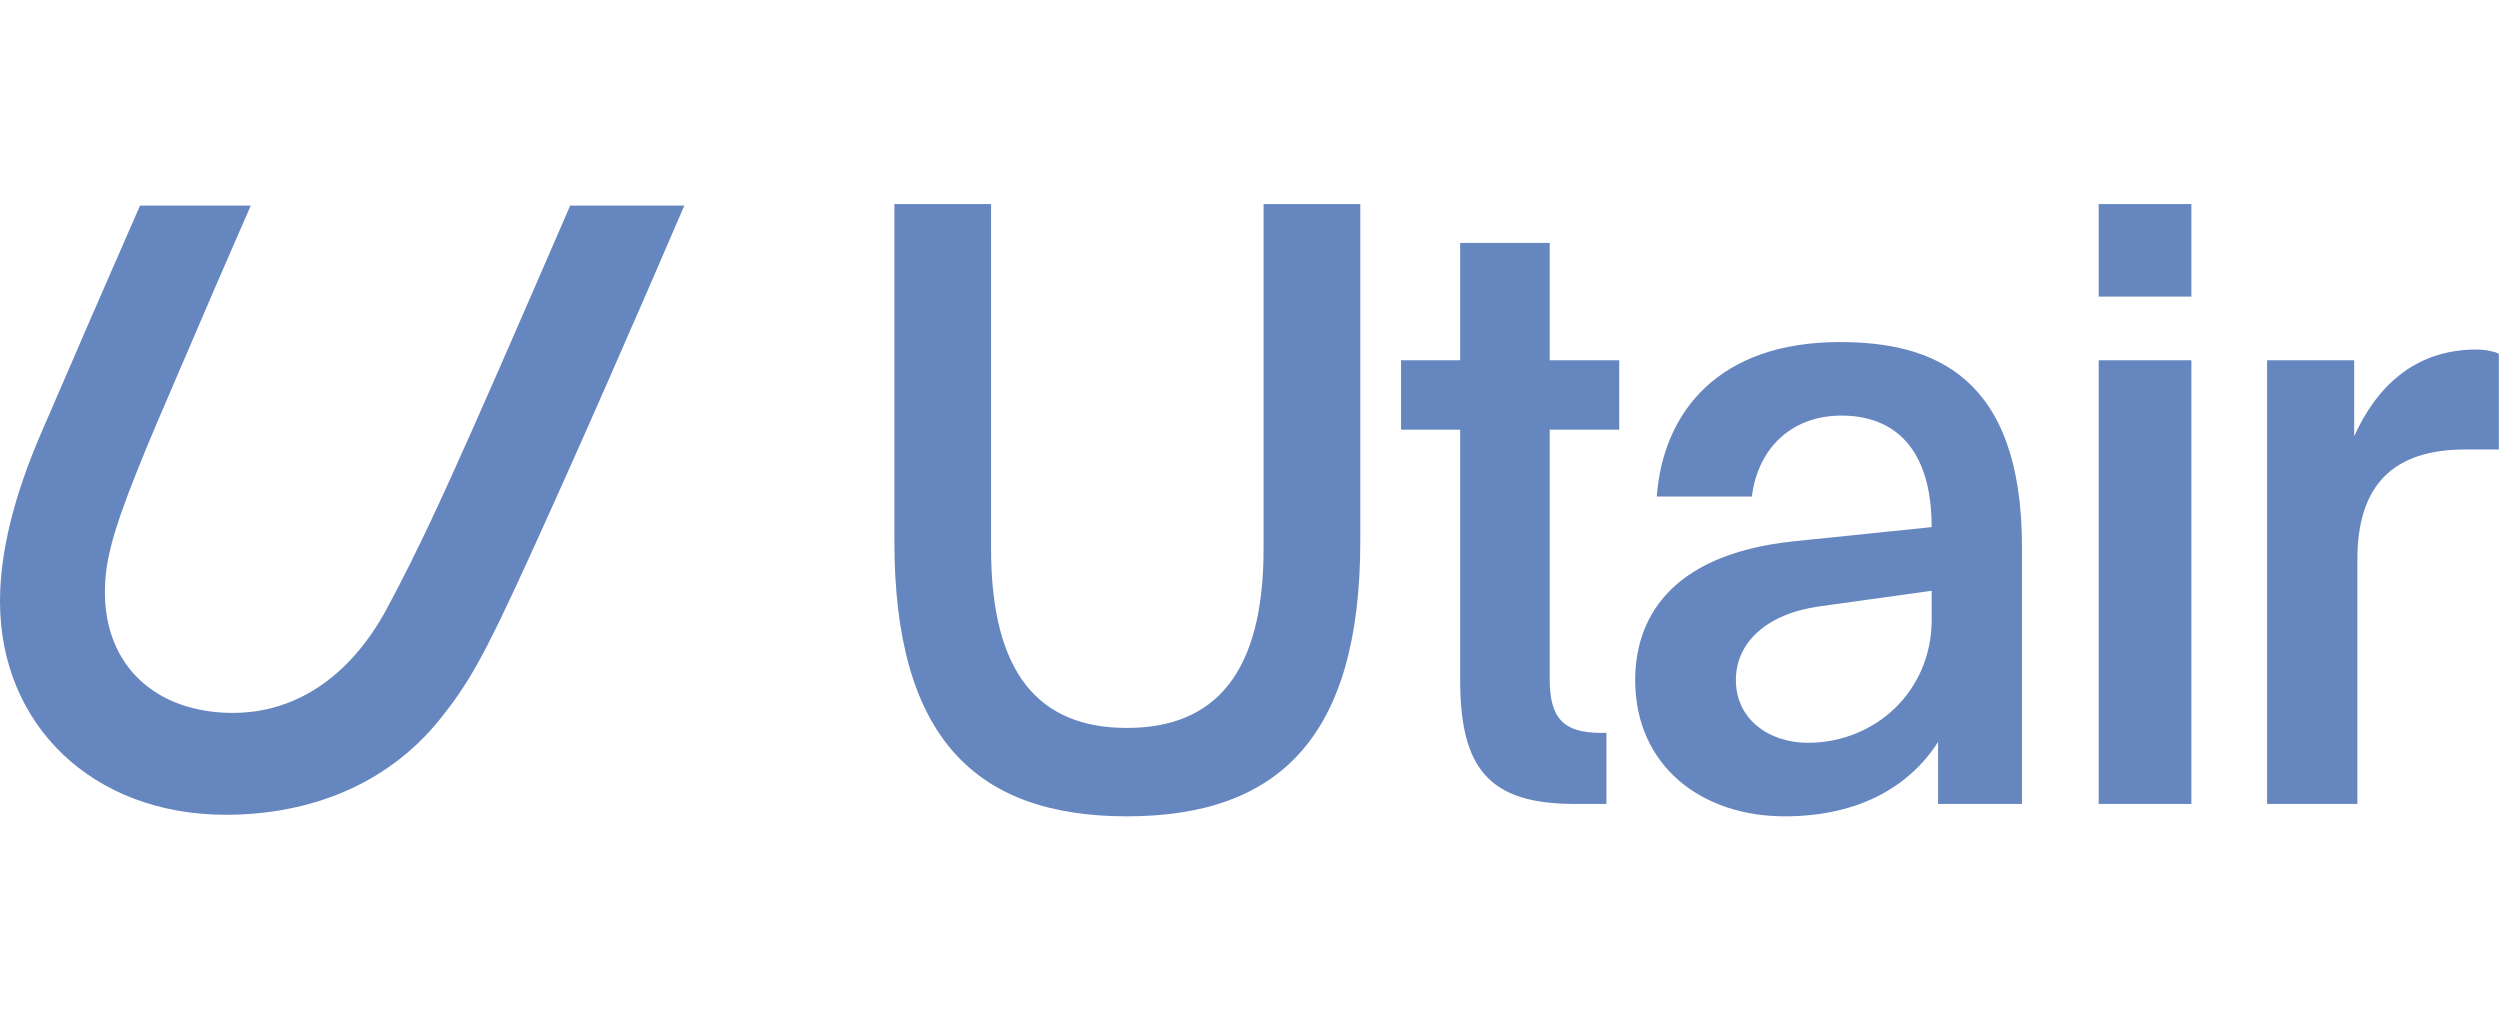 <svg width="147" height="60" viewBox="0 0 147 60" fill="none" xmlns="http://www.w3.org/2000/svg">
<g opacity="0.6">
<g clip-path="url(#clip0_447_3421)">
<path fill-rule="evenodd" clip-rule="evenodd" d="M33.526 12.09C33.526 12.09 29.478 21.449 27.75 25.32C26.205 28.783 24.613 32.33 22.743 35.795C20.493 39.966 17.215 41.919 13.7 41.919C9.19 41.919 6.168 39.169 6.168 34.824C6.168 32.986 6.654 31.253 7.969 27.923C8.807 25.804 9.61 23.987 10.506 21.89C11.902 18.617 13.316 15.351 14.745 12.09H8.233C6.208 16.704 4.414 20.841 2.414 25.479C0.842 29.123 0 32.421 0 35.364C0 42.618 5.44 47.909 13.277 47.909C18.11 47.909 22.717 46.199 25.849 42.314C27.513 40.25 28.429 38.658 30.997 33.044C34.033 26.399 37.344 18.82 40.238 12.09H33.526Z" fill="#003594"/>
<path d="M85.858 14.284V21.182H82.381V25.263H85.858V39.984C85.858 45.182 87.55 47.271 92.578 47.271H94.458V43.093H94.129C91.921 43.093 91.123 42.219 91.123 39.935V25.263H95.211V21.182H91.123V14.284H85.858ZM66.263 42.802C61.047 42.802 58.275 39.547 58.275 32.26V12H52.59V31.822C52.59 43.287 57.289 48 66.264 48C75.239 48 79.985 43.287 79.985 31.822V12H74.299V32.26C74.299 39.547 71.48 42.802 66.264 42.802H66.263ZM128.854 12H123.404V17.441H128.854V12ZM128.854 21.182H123.404V47.272H128.854V21.182ZM146.932 20.795C146.743 20.698 146.228 20.553 145.616 20.553C141.906 20.553 139.695 22.835 138.426 25.653V21.182H133.305V47.272H138.614V32.891C138.614 28.518 140.728 26.429 144.958 26.429H146.932V20.795ZM113.582 34.737V36.437C113.582 40.664 110.245 43.676 106.299 43.676C104.043 43.676 102.07 42.316 102.07 39.984C102.07 37.798 103.855 36.097 106.957 35.659L113.582 34.737ZM104.936 48C109.354 48 112.314 46.203 113.958 43.627V47.272H118.892V32.162C118.892 22.056 113.63 20.113 108.179 20.113C101.13 20.113 97.794 24.147 97.418 29.198H103.009C103.385 26.234 105.453 24.436 108.272 24.436C111.232 24.436 113.581 26.186 113.581 30.995L105.545 31.821C97.889 32.6 96.149 36.68 96.149 39.984C96.149 45.036 100.05 48 104.936 48" fill="#003594"/>
</g>
</g>
<defs>
<clipPath id="clip0_447_3421">
<rect width="147" height="36" fill="white" transform="translate(0 12)"/>
</clipPath>
</defs>
</svg>
